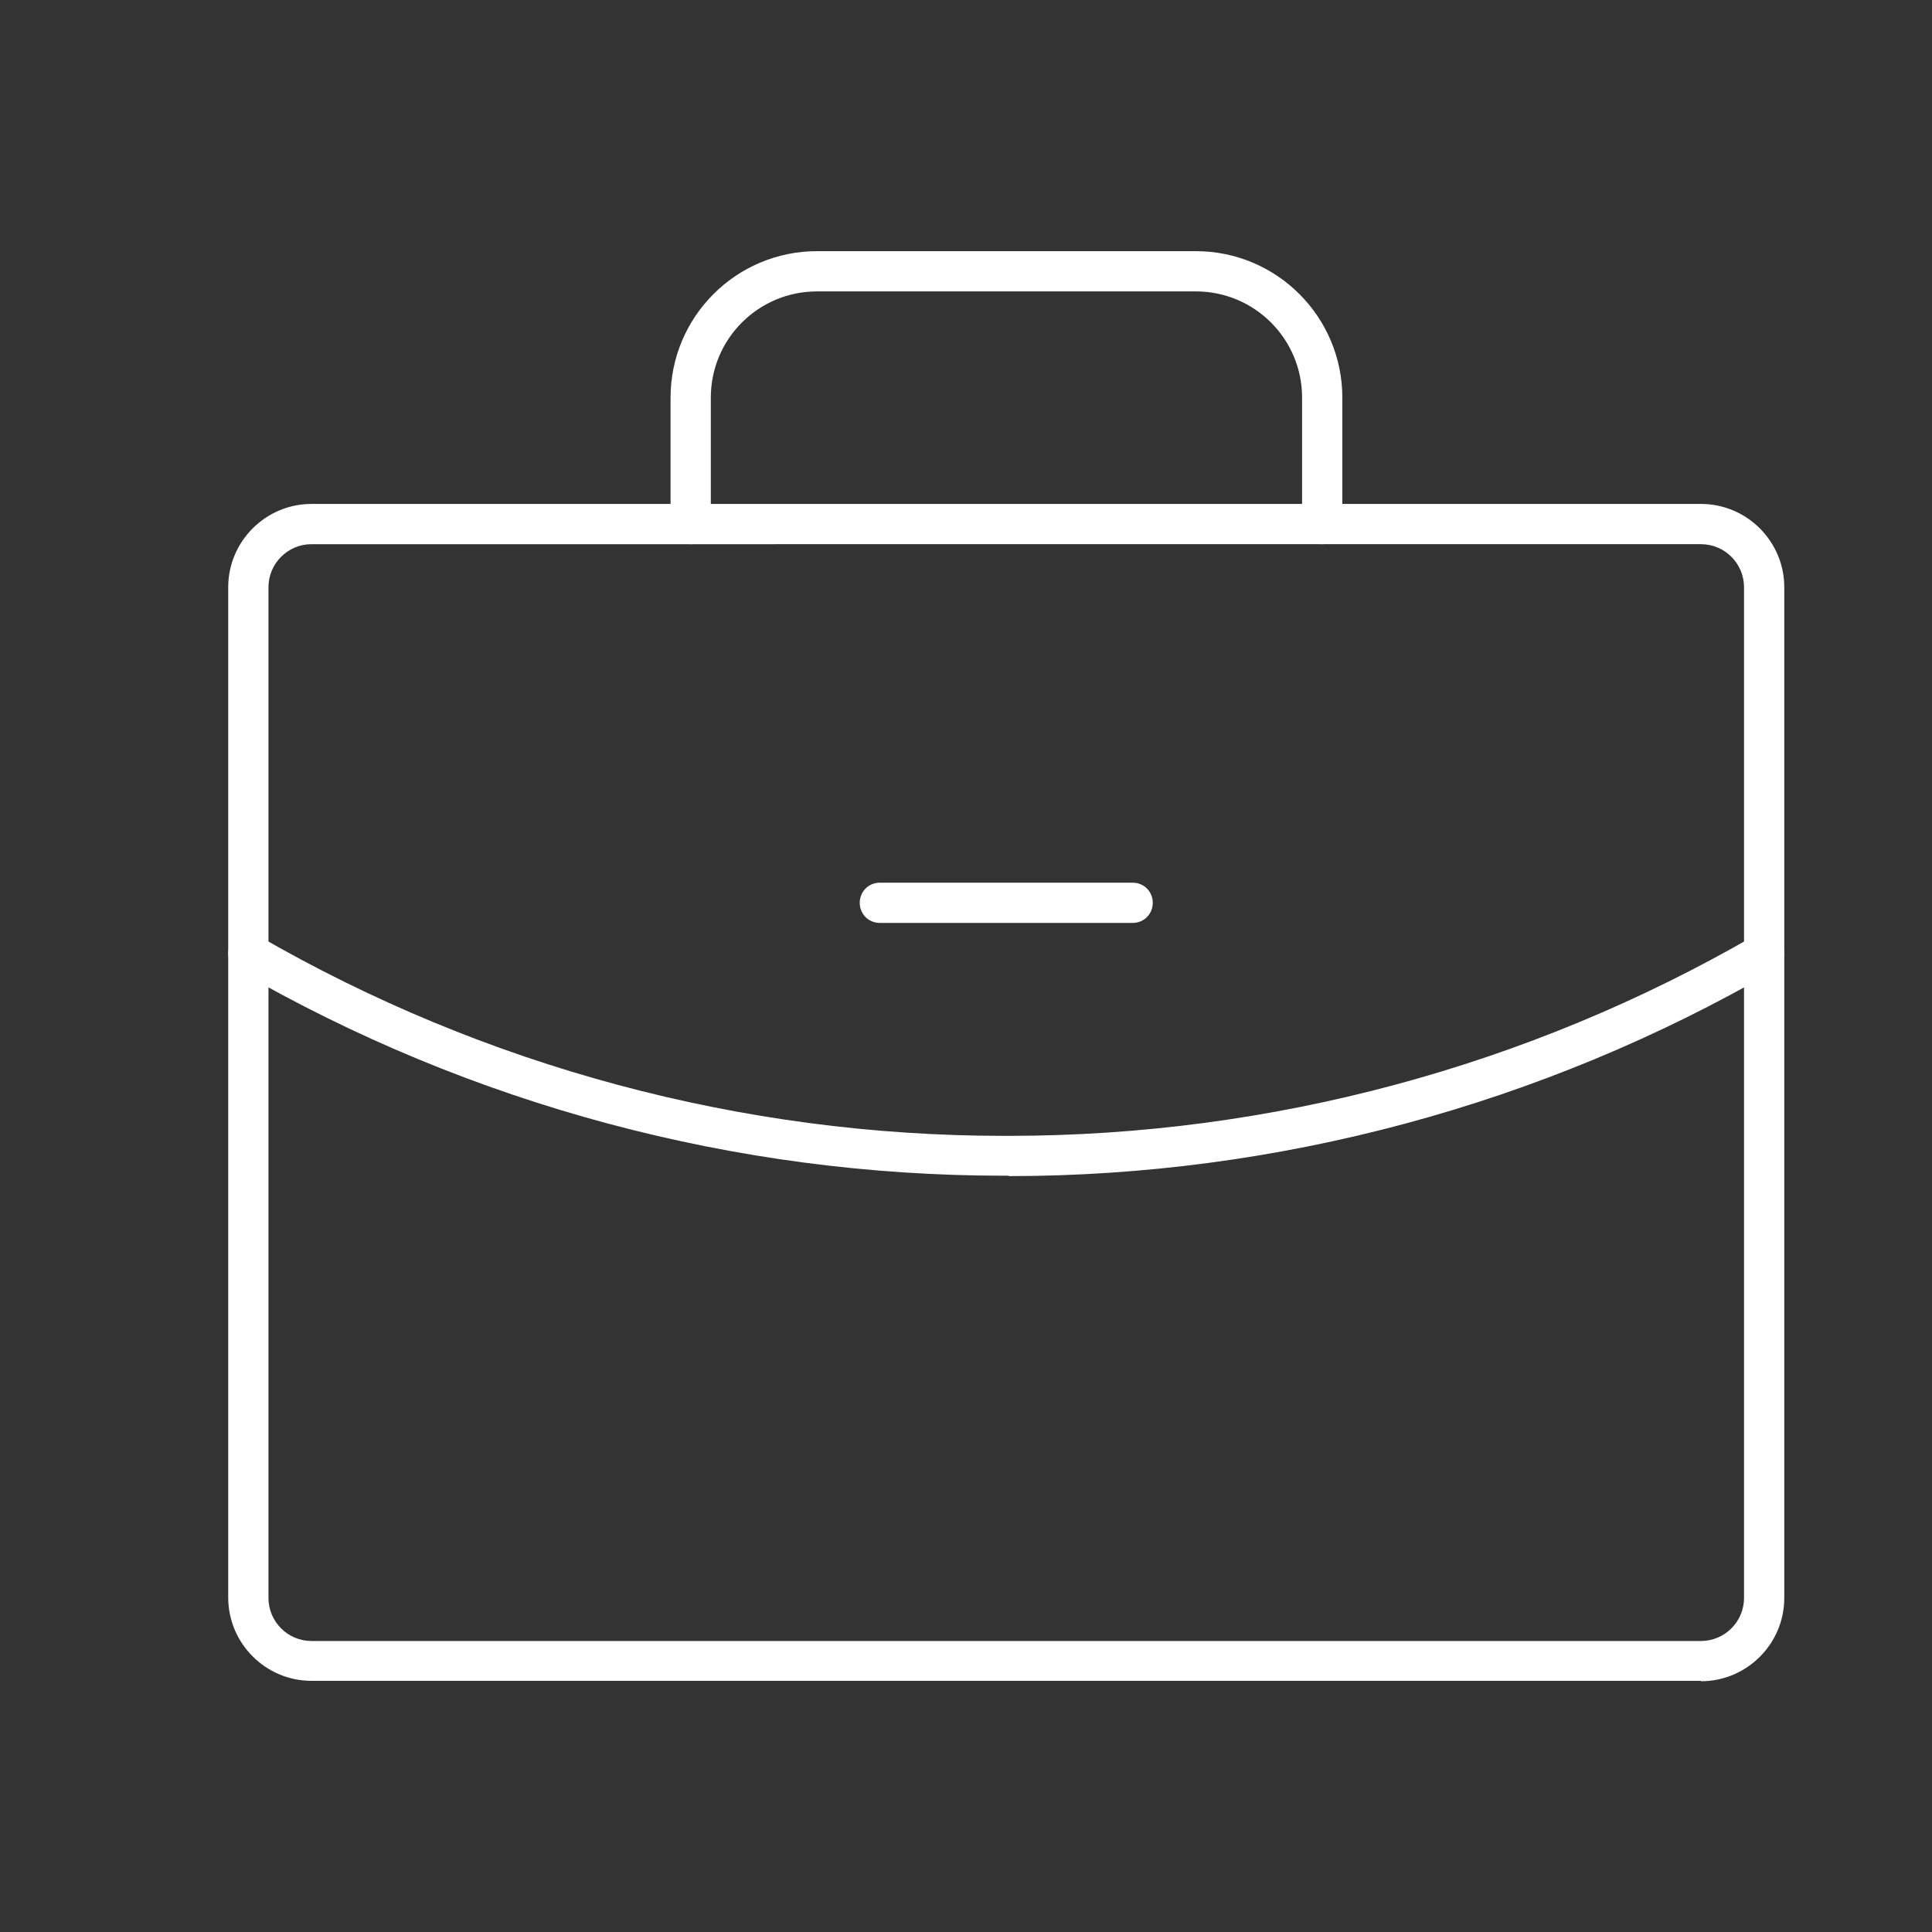 <?xml version="1.0" encoding="UTF-8"?>
<svg id="j_habite" data-name="j&amp;apos;habite" xmlns="http://www.w3.org/2000/svg" viewBox="0 0 48 48">
  <rect x="0" y="0" width="48" height="48" fill="#333333" stroke="none"/>
  <defs>
    <style>
      .cls-1 {
        fill: #fff;
        stroke-width: 0px;
      }
    </style>
  </defs>
  <path class="cls-1" d="m42.26,41.76H7.74c-1.14,0-2.07-.93-2.07-2.07V14.59c0-1.14.93-2.07,2.07-2.07h34.52c1.14,0,2.07.93,2.07,2.07v25.11c0,1.14-.93,2.07-2.07,2.07ZM7.74,13.52c-.59,0-1.07.48-1.07,1.07v25.11c0,.59.48,1.07,1.07,1.07h34.52c.59,0,1.07-.48,1.07-1.07V14.59c0-.59-.48-1.07-1.07-1.07H7.74Z"/>
  <path class="cls-1" d="m32.85,13.52c-.28,0-.5-.22-.5-.5v-3.14c0-1.46-1.18-2.64-2.64-2.64h-9.41c-1.46,0-2.64,1.18-2.64,2.64v3.14c0,.28-.22.5-.5.5s-.5-.22-.5-.5v-3.14c0-2.01,1.63-3.64,3.64-3.64h9.41c2.01,0,3.64,1.63,3.64,3.64v3.14c0,.28-.22.5-.5.5Z"/>
  <path class="cls-1" d="m25.06,29.21h-.12c-6.67,0-13.24-1.76-19.02-5.1-.24-.14-.32-.44-.18-.68s.45-.32.68-.18c5.62,3.25,12.02,4.97,18.52,4.97h.12c6.5,0,12.9-1.72,18.52-4.97.24-.14.54-.06.68.18.14.24.06.54-.18.68-5.77,3.34-12.35,5.11-19.02,5.11Z"/>
  <path class="cls-1" d="m28.14,22.93h-6.28c-.28,0-.5-.22-.5-.5s.22-.5.5-.5h6.28c.28,0,.5.22.5.5s-.22.5-.5.5Z"/>
</svg>